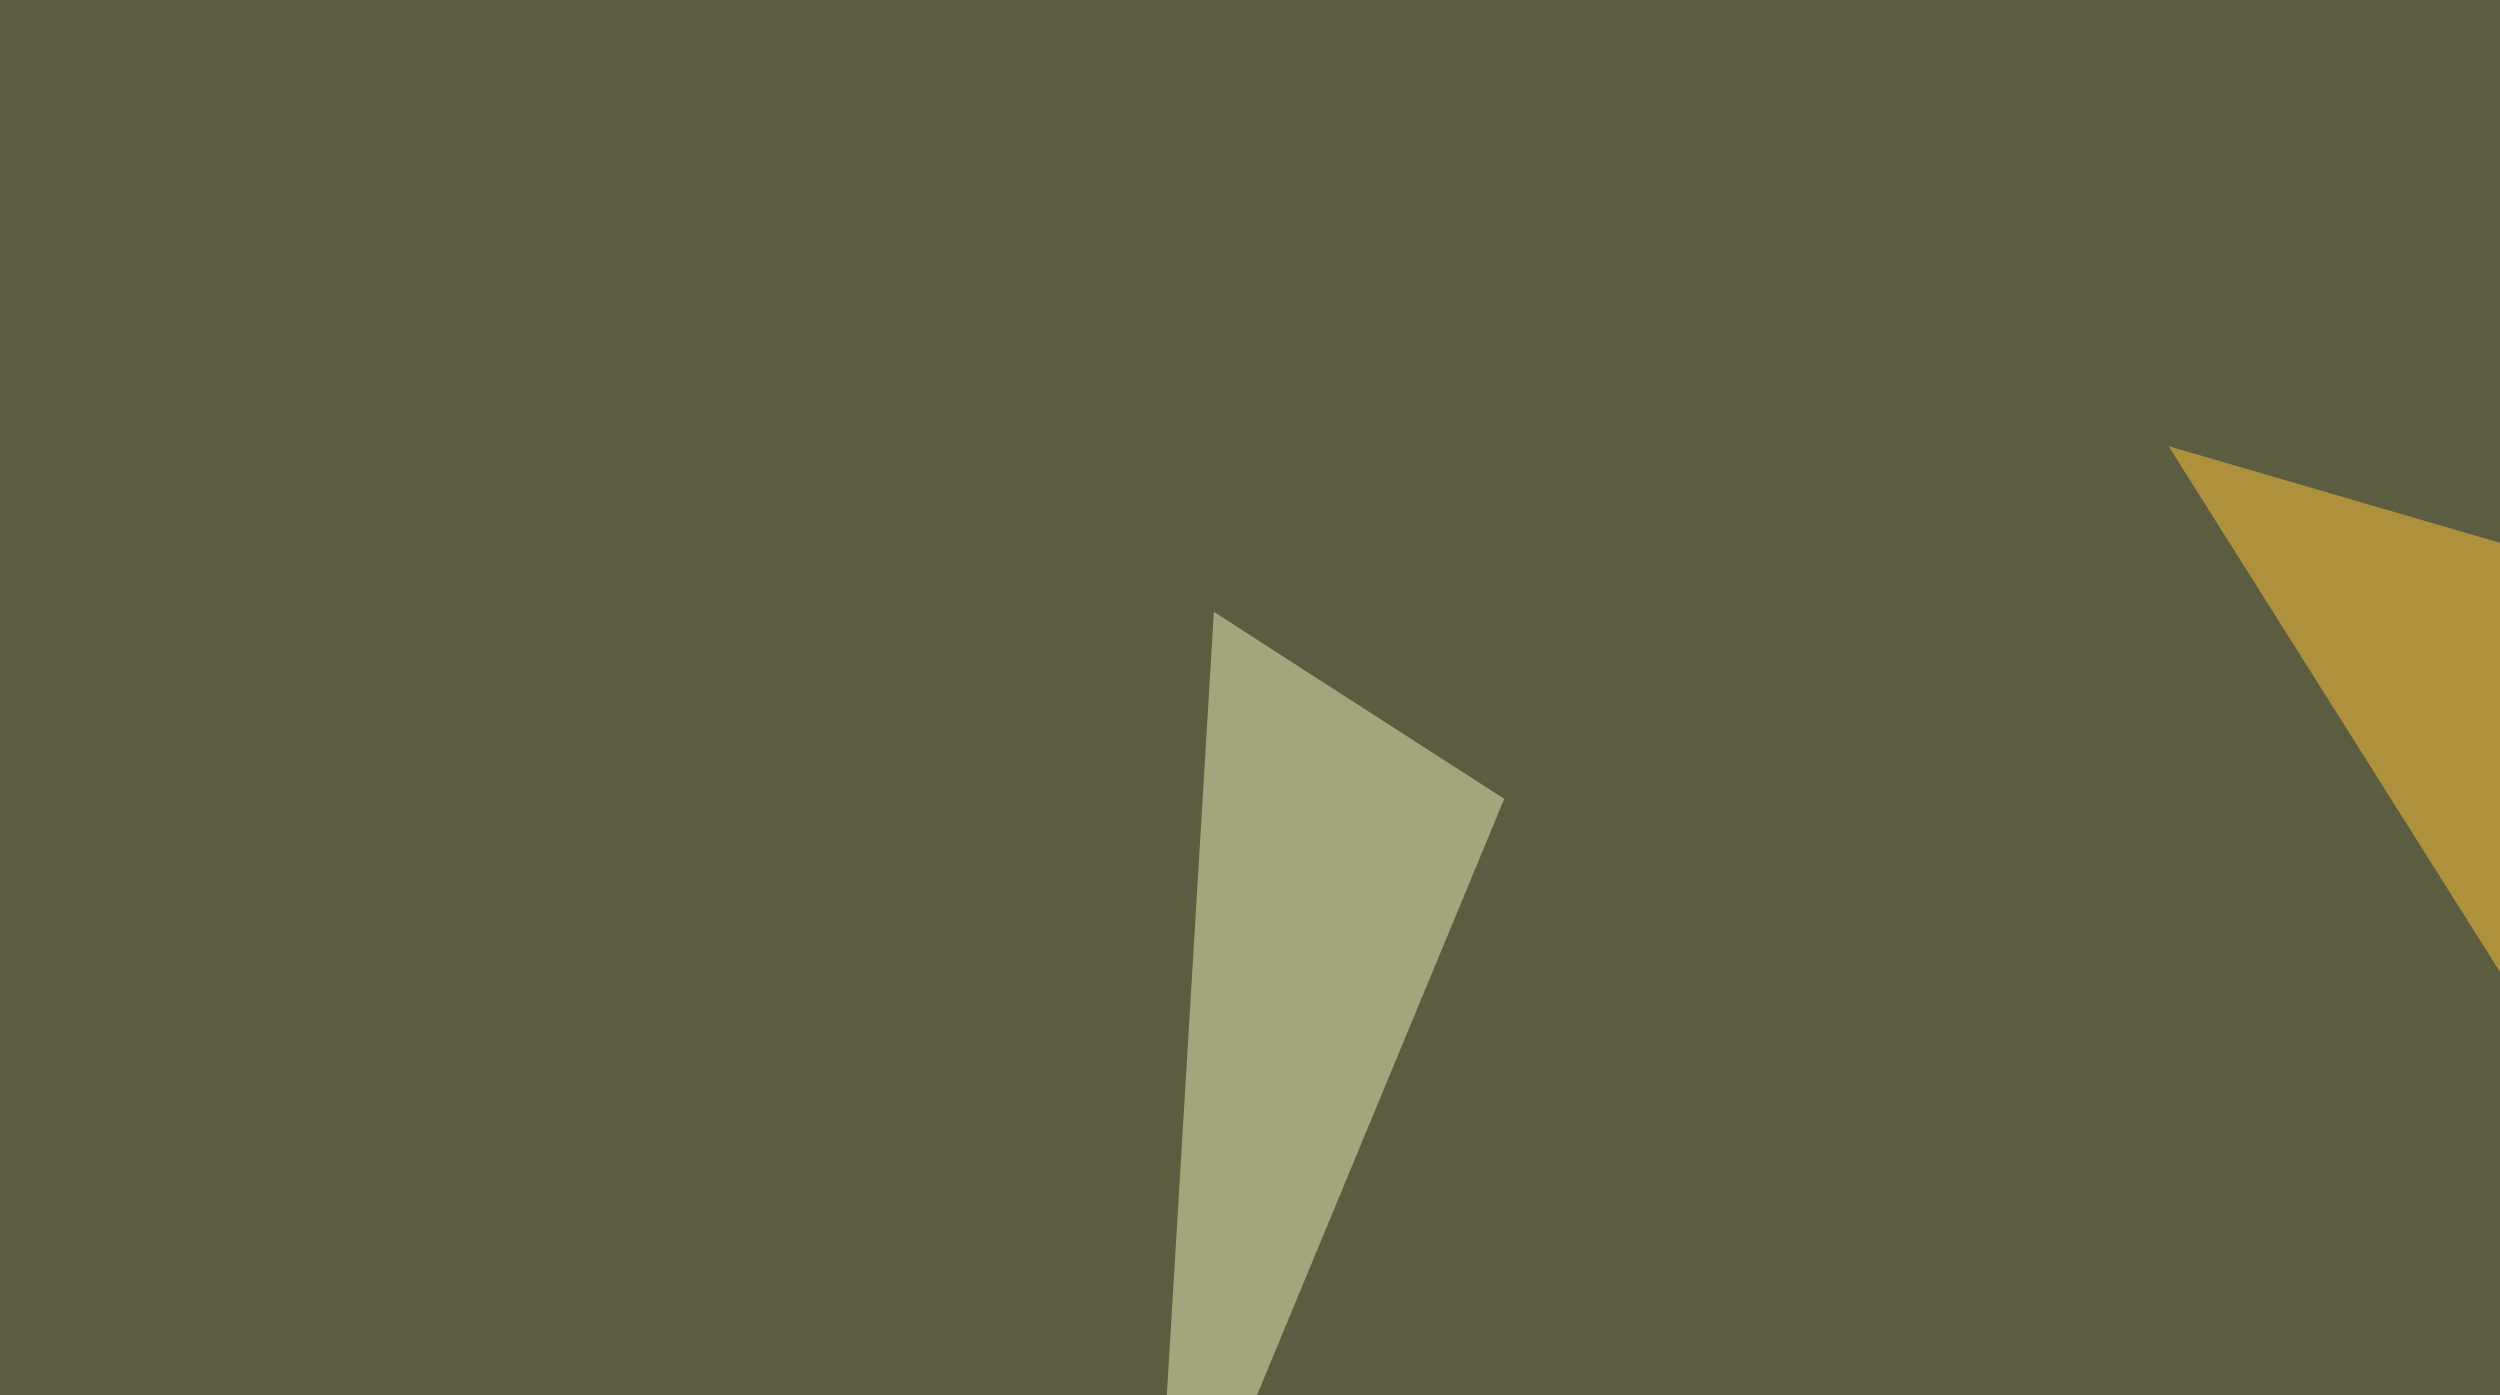 <svg xmlns="http://www.w3.org/2000/svg" width="353" height="197" ><filter id="a"><feGaussianBlur stdDeviation="55"/></filter><rect width="100%" height="100%" fill="#5c5d40"/><g filter="url(#a)"><g fill-opacity=".5"><path fill="#d2d3c3" d="M490.7 502.4l85 8.8 67.4-93.7z"/><path fill="#dcc680" d="M479 608l-120.1-73.3 26.4-117.2z"/><path fill="#ffc73b" d="M306.2 63l140.6 41-90.8 38z"/><path fill="#e9f1b9" d="M212.4 112.8l-41-26.4-8.8 146.5z"/></g></g></svg>
